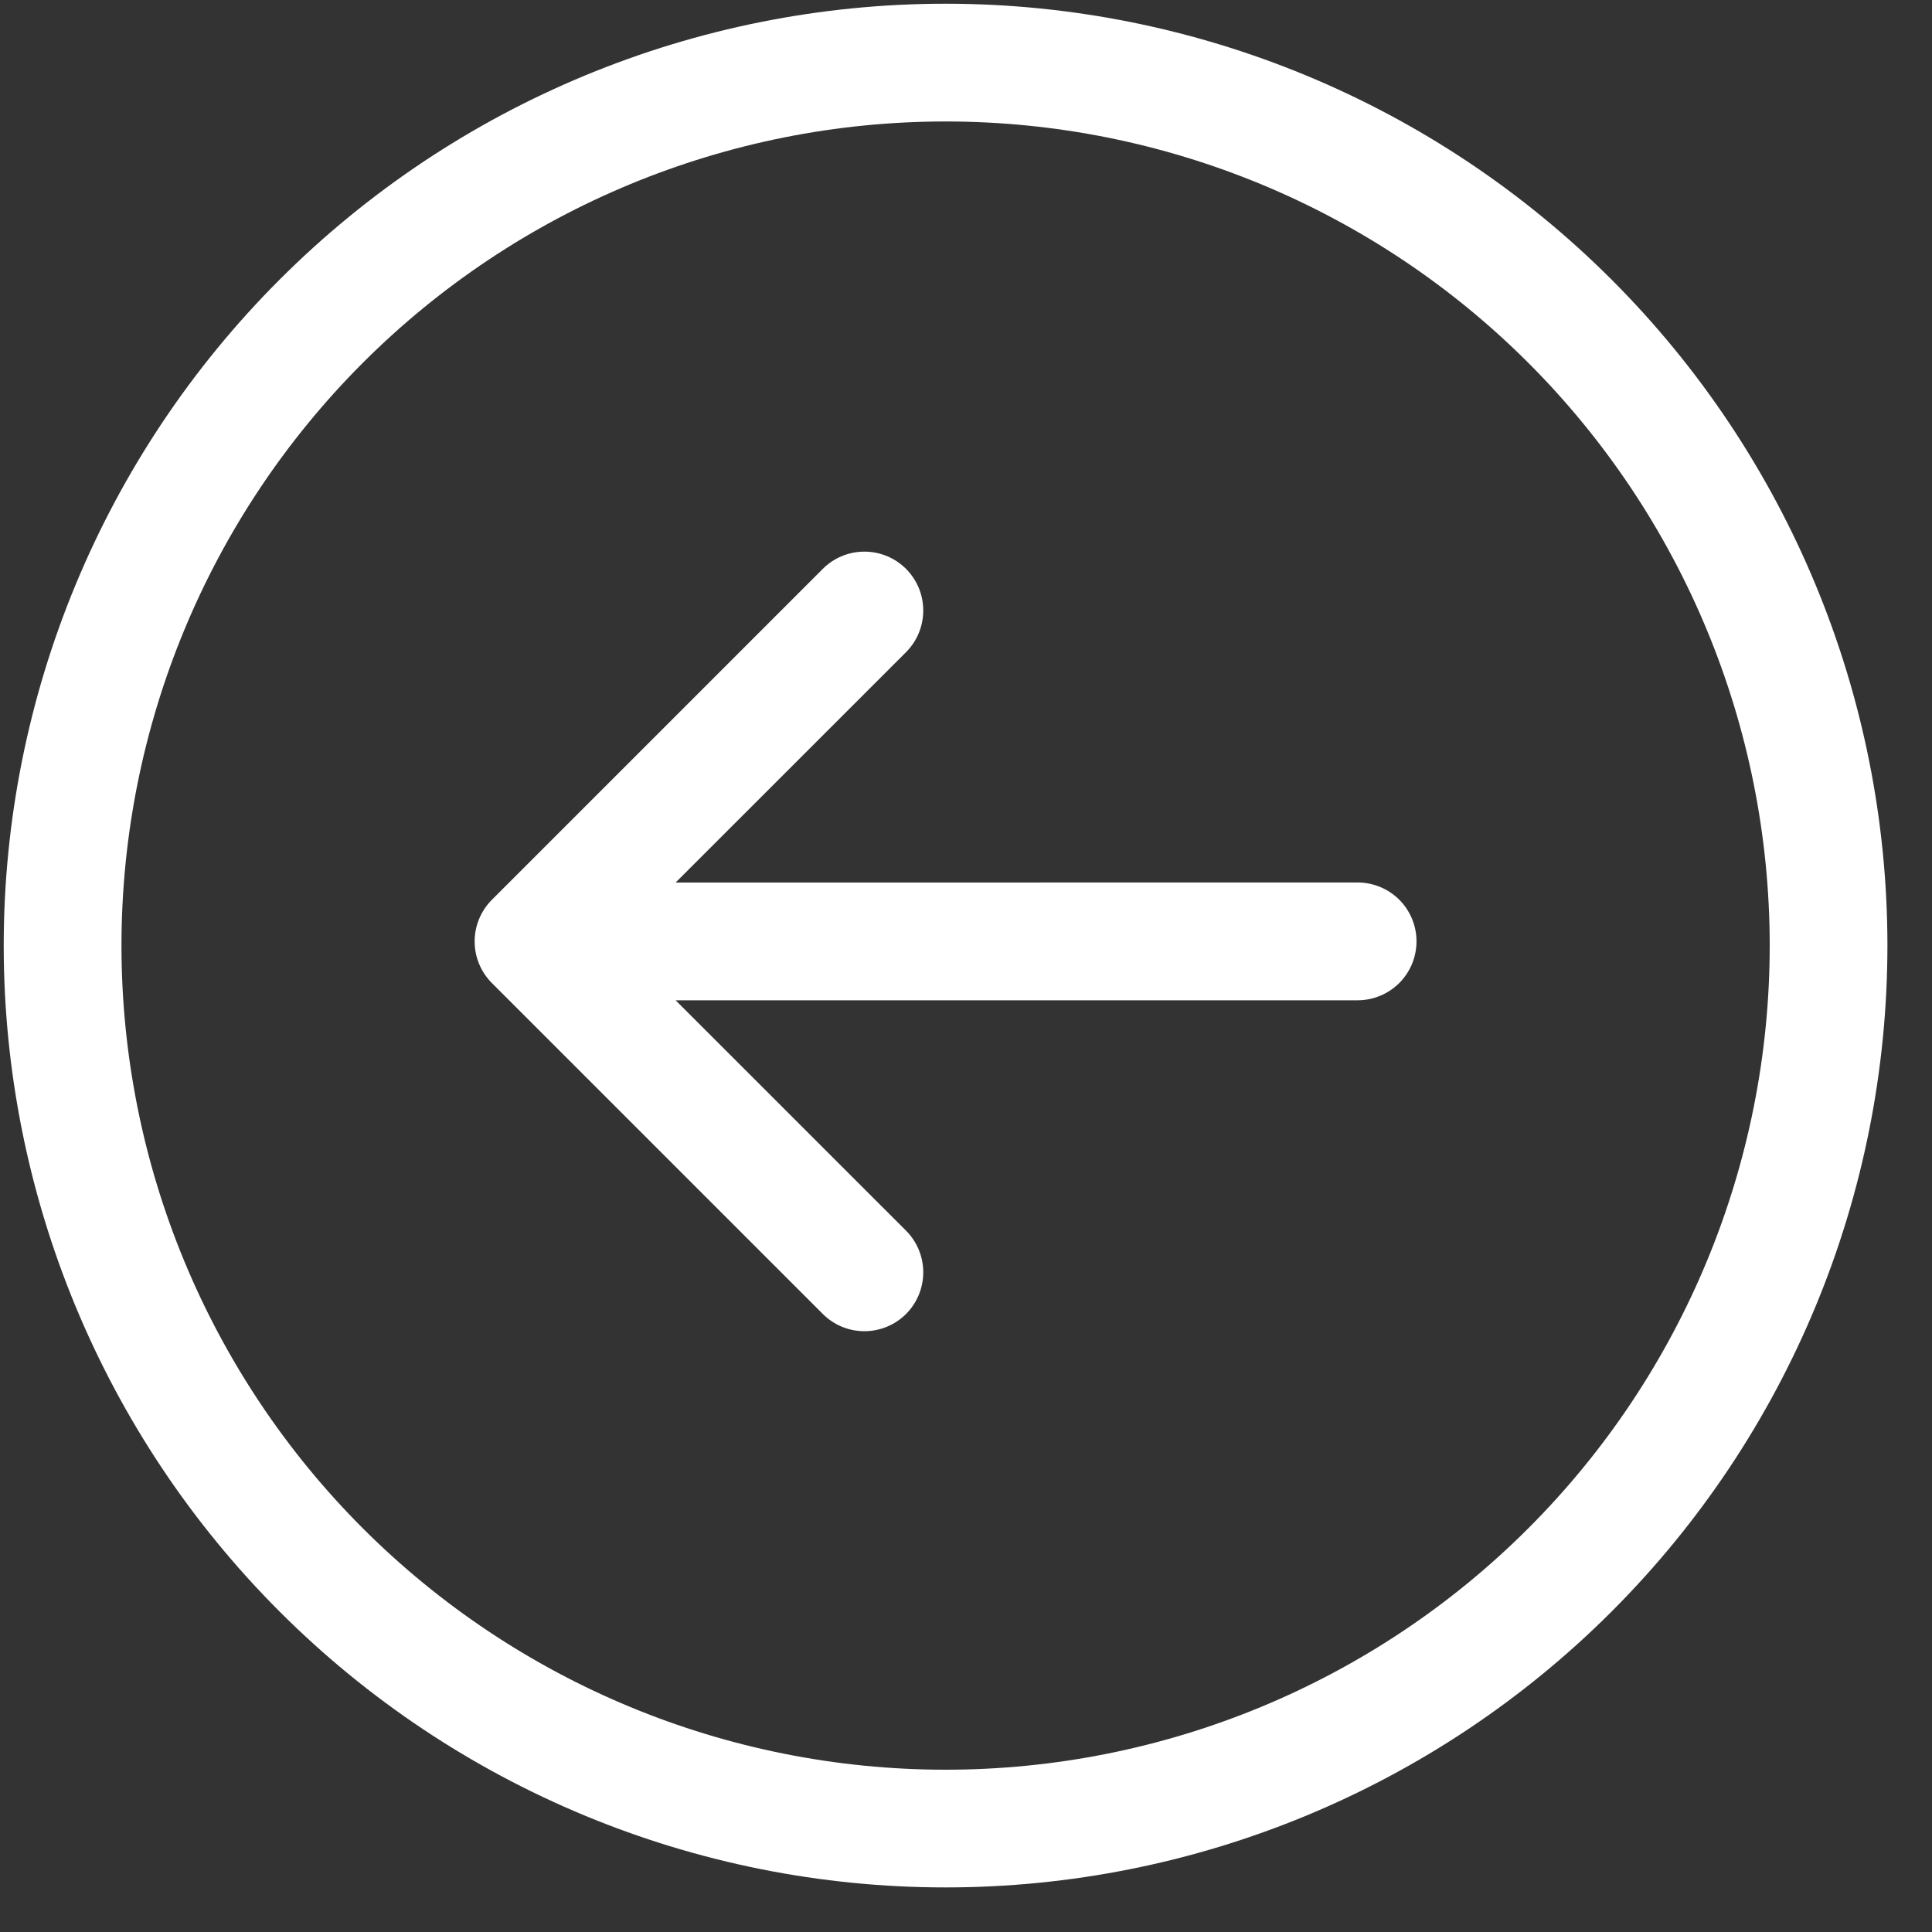 <svg width="40" height="40" viewBox="0 0 40 40" fill="none" xmlns="http://www.w3.org/2000/svg">
<rect x="0" y="0" width="40" height="40" fill="#333333" stroke="none"/>
<path fill-rule="evenodd" clip-rule="evenodd" d="M31.642 7.512C34.842 10.712 36.64 15.052 36.64 19.577C36.64 24.102 34.842 28.442 31.642 31.642C28.442 34.842 24.102 36.64 19.577 36.64C15.052 36.64 10.712 34.842 7.512 31.642C4.312 28.442 2.515 24.102 2.515 19.577C2.515 15.052 4.312 10.712 7.512 7.512C10.712 4.312 15.052 2.515 19.577 2.515C24.102 2.515 28.442 4.312 31.642 7.512ZM5.789 33.366C9.446 37.023 14.405 39.077 19.577 39.077C24.749 39.077 29.709 37.023 33.366 33.366C37.023 29.709 39.077 24.749 39.077 19.577C39.077 14.405 37.023 9.446 33.366 5.789C29.709 2.132 24.749 0.077 19.577 0.077C14.405 0.077 9.446 2.132 5.789 5.789C2.132 9.446 0.077 14.405 0.077 19.577C0.077 24.749 2.132 29.709 5.789 33.366ZM28.107 20.71C28.43 20.71 28.741 20.581 28.97 20.353C29.198 20.125 29.327 19.814 29.327 19.491C29.328 19.168 29.199 18.857 28.971 18.628C28.742 18.4 28.432 18.271 28.109 18.271L13.988 18.272L18.759 13.502C18.987 13.273 19.115 12.963 19.115 12.64C19.115 12.317 18.987 12.007 18.759 11.778C18.53 11.549 18.22 11.421 17.897 11.421C17.573 11.421 17.263 11.549 17.035 11.778L10.184 18.629C9.955 18.858 9.827 19.168 9.827 19.491C9.827 19.814 9.955 20.124 10.184 20.353L17.035 27.204C17.263 27.433 17.573 27.561 17.897 27.561C18.22 27.561 18.53 27.433 18.759 27.204C18.987 26.975 19.115 26.665 19.115 26.342C19.115 26.019 18.987 25.709 18.759 25.48L13.988 20.71L28.107 20.71Z" fill="white"/>
</svg>
